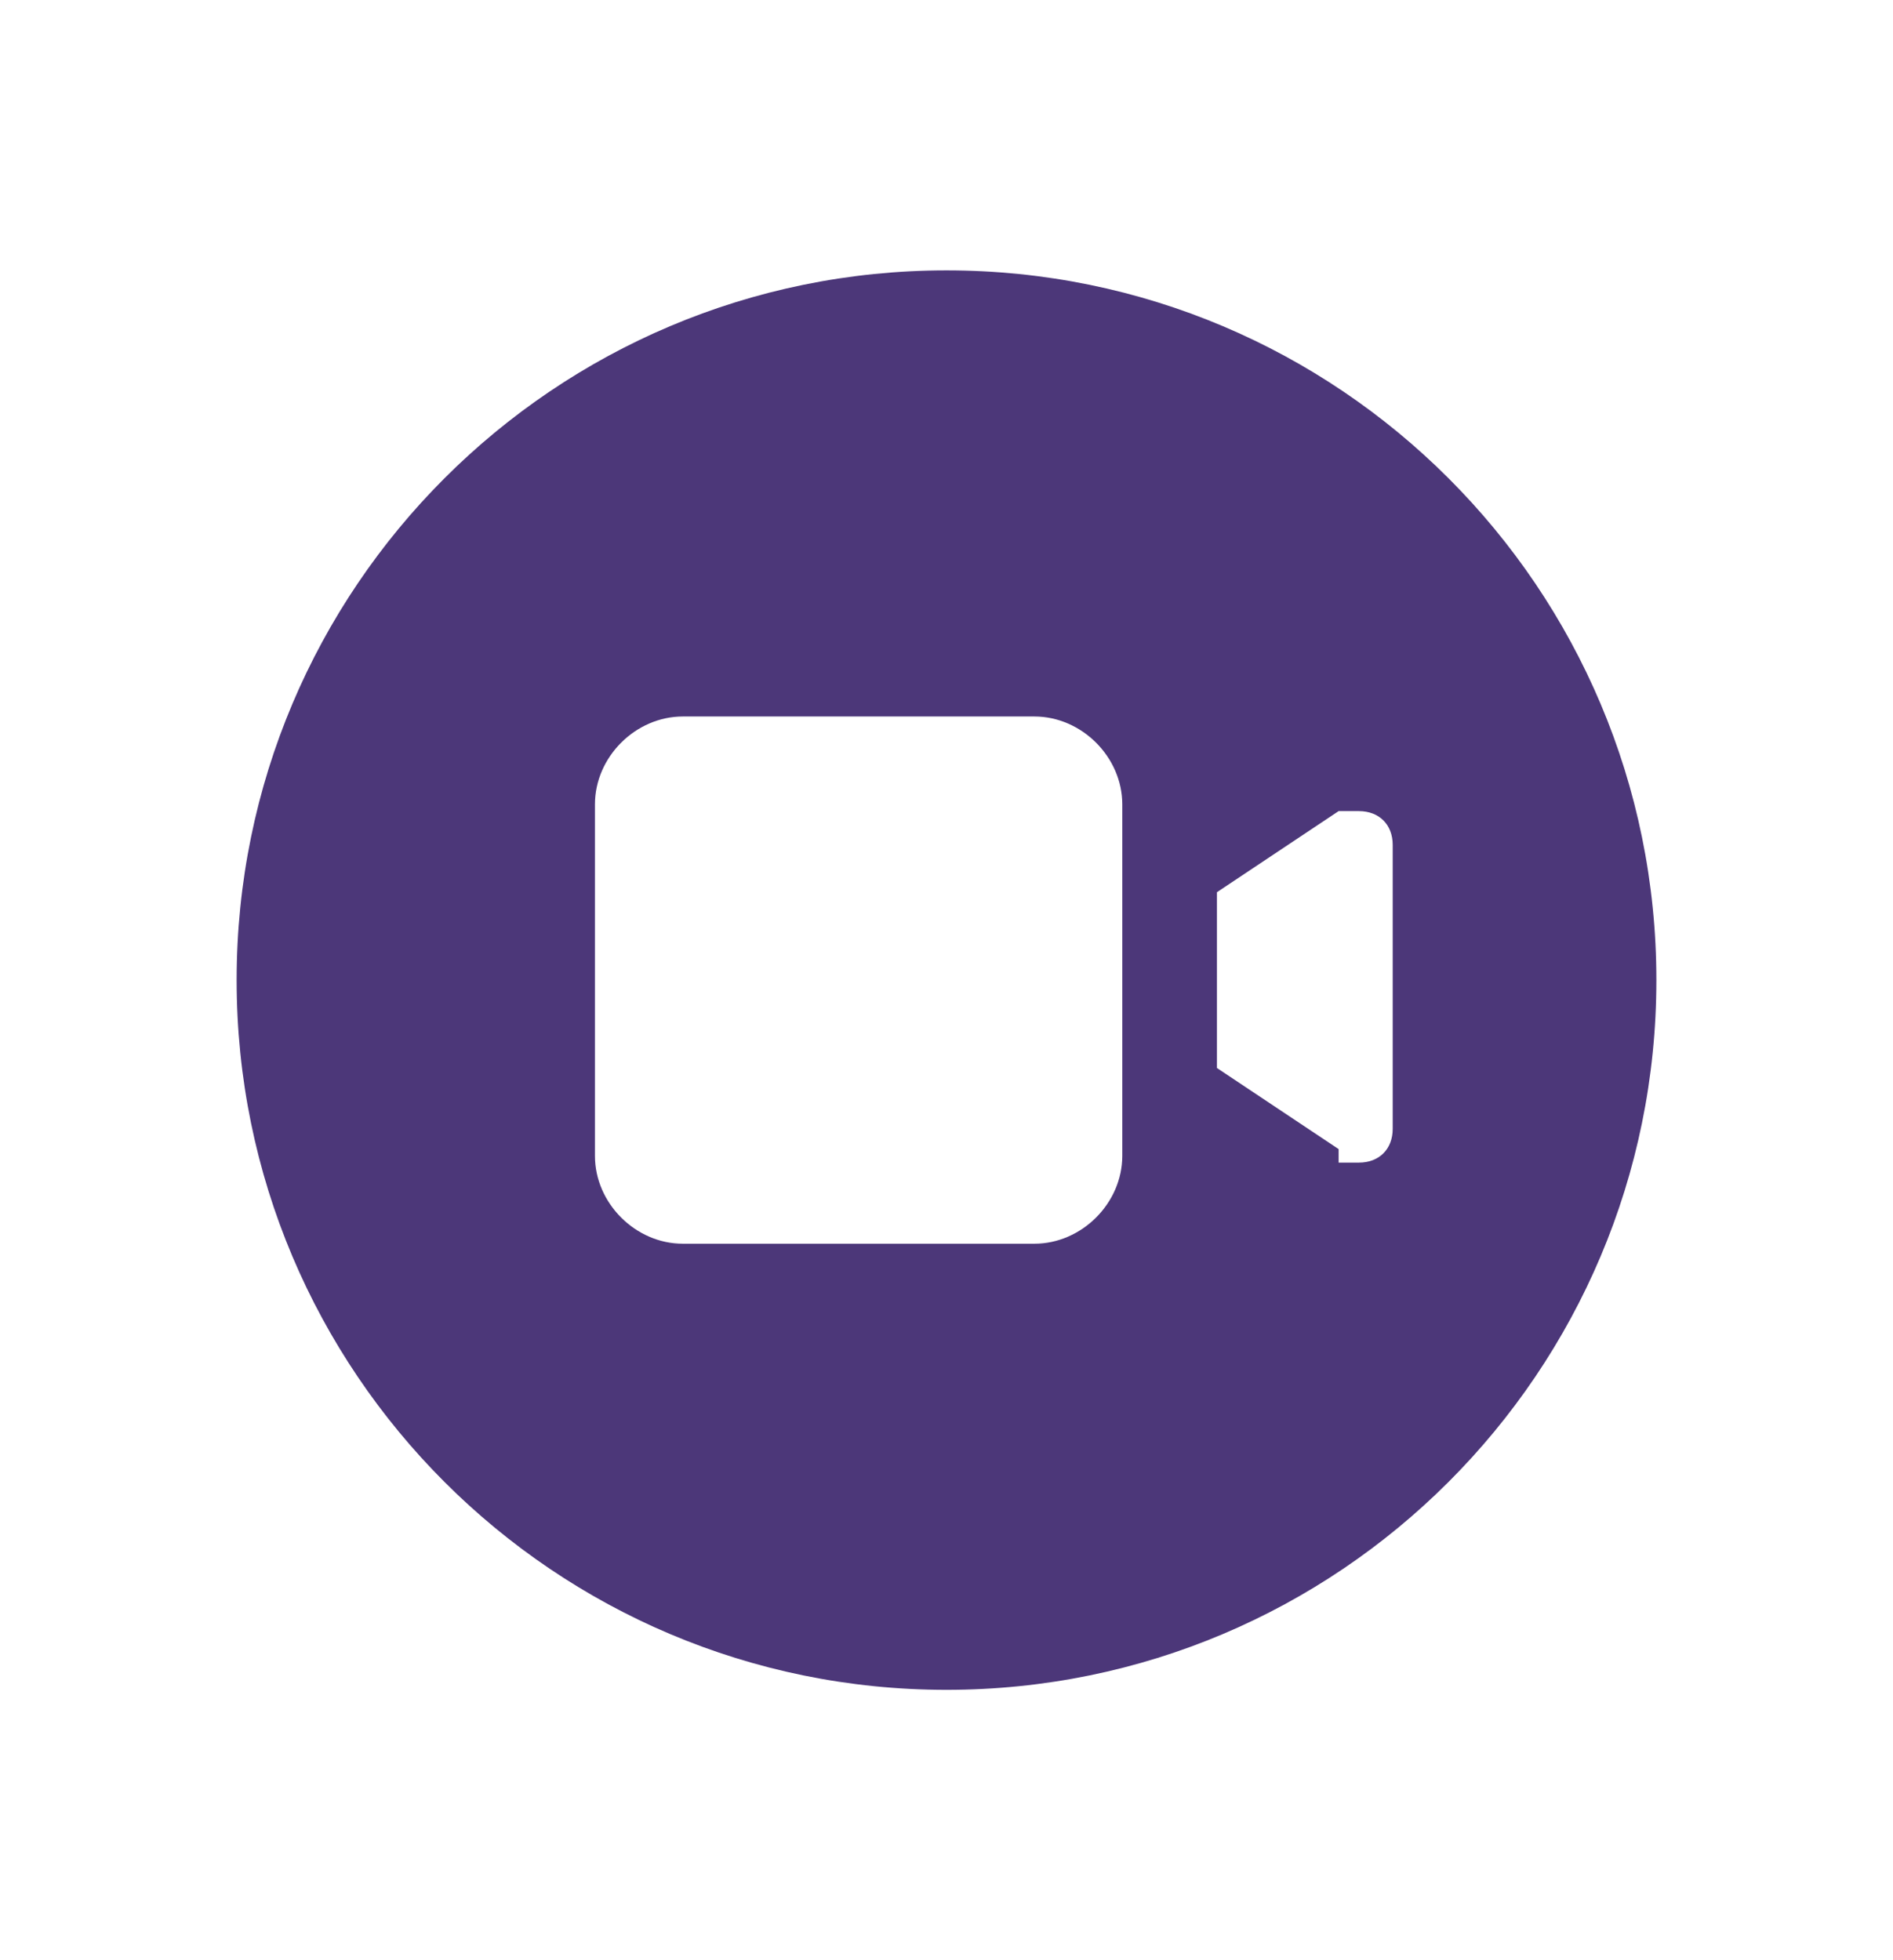 <svg width="28" height="29" viewBox="0 0 28 29" fill="none" xmlns="http://www.w3.org/2000/svg">
<path d="M14 25C19.8 25 24.5 20.3 24.5 14.5C24.5 8.7 19.8 4 14 4C8.2 4 3.5 8.7 3.5 14.5C3.5 20.3 8.2 25 14 25ZM8.8 11.9C8.8 11.2 9.4 10.6 10.1 10.6H15.3C16 10.6 16.6 11.2 16.6 11.9V17.1C16.6 17.8 16 18.4 15.3 18.4H10.1C9.4 18.4 8.8 17.8 8.8 17.1V11.9ZM19.8 17L18 15.8V13.2L19.8 12C19.8 12 20 12 20.1 12C20.4 12 20.6 12.2 20.6 12.5V16.7C20.6 17 20.4 17.2 20.1 17.2C19.8 17.2 19.9 17.2 19.8 17.2V17Z" fill="#4C3779"/>
</svg>
